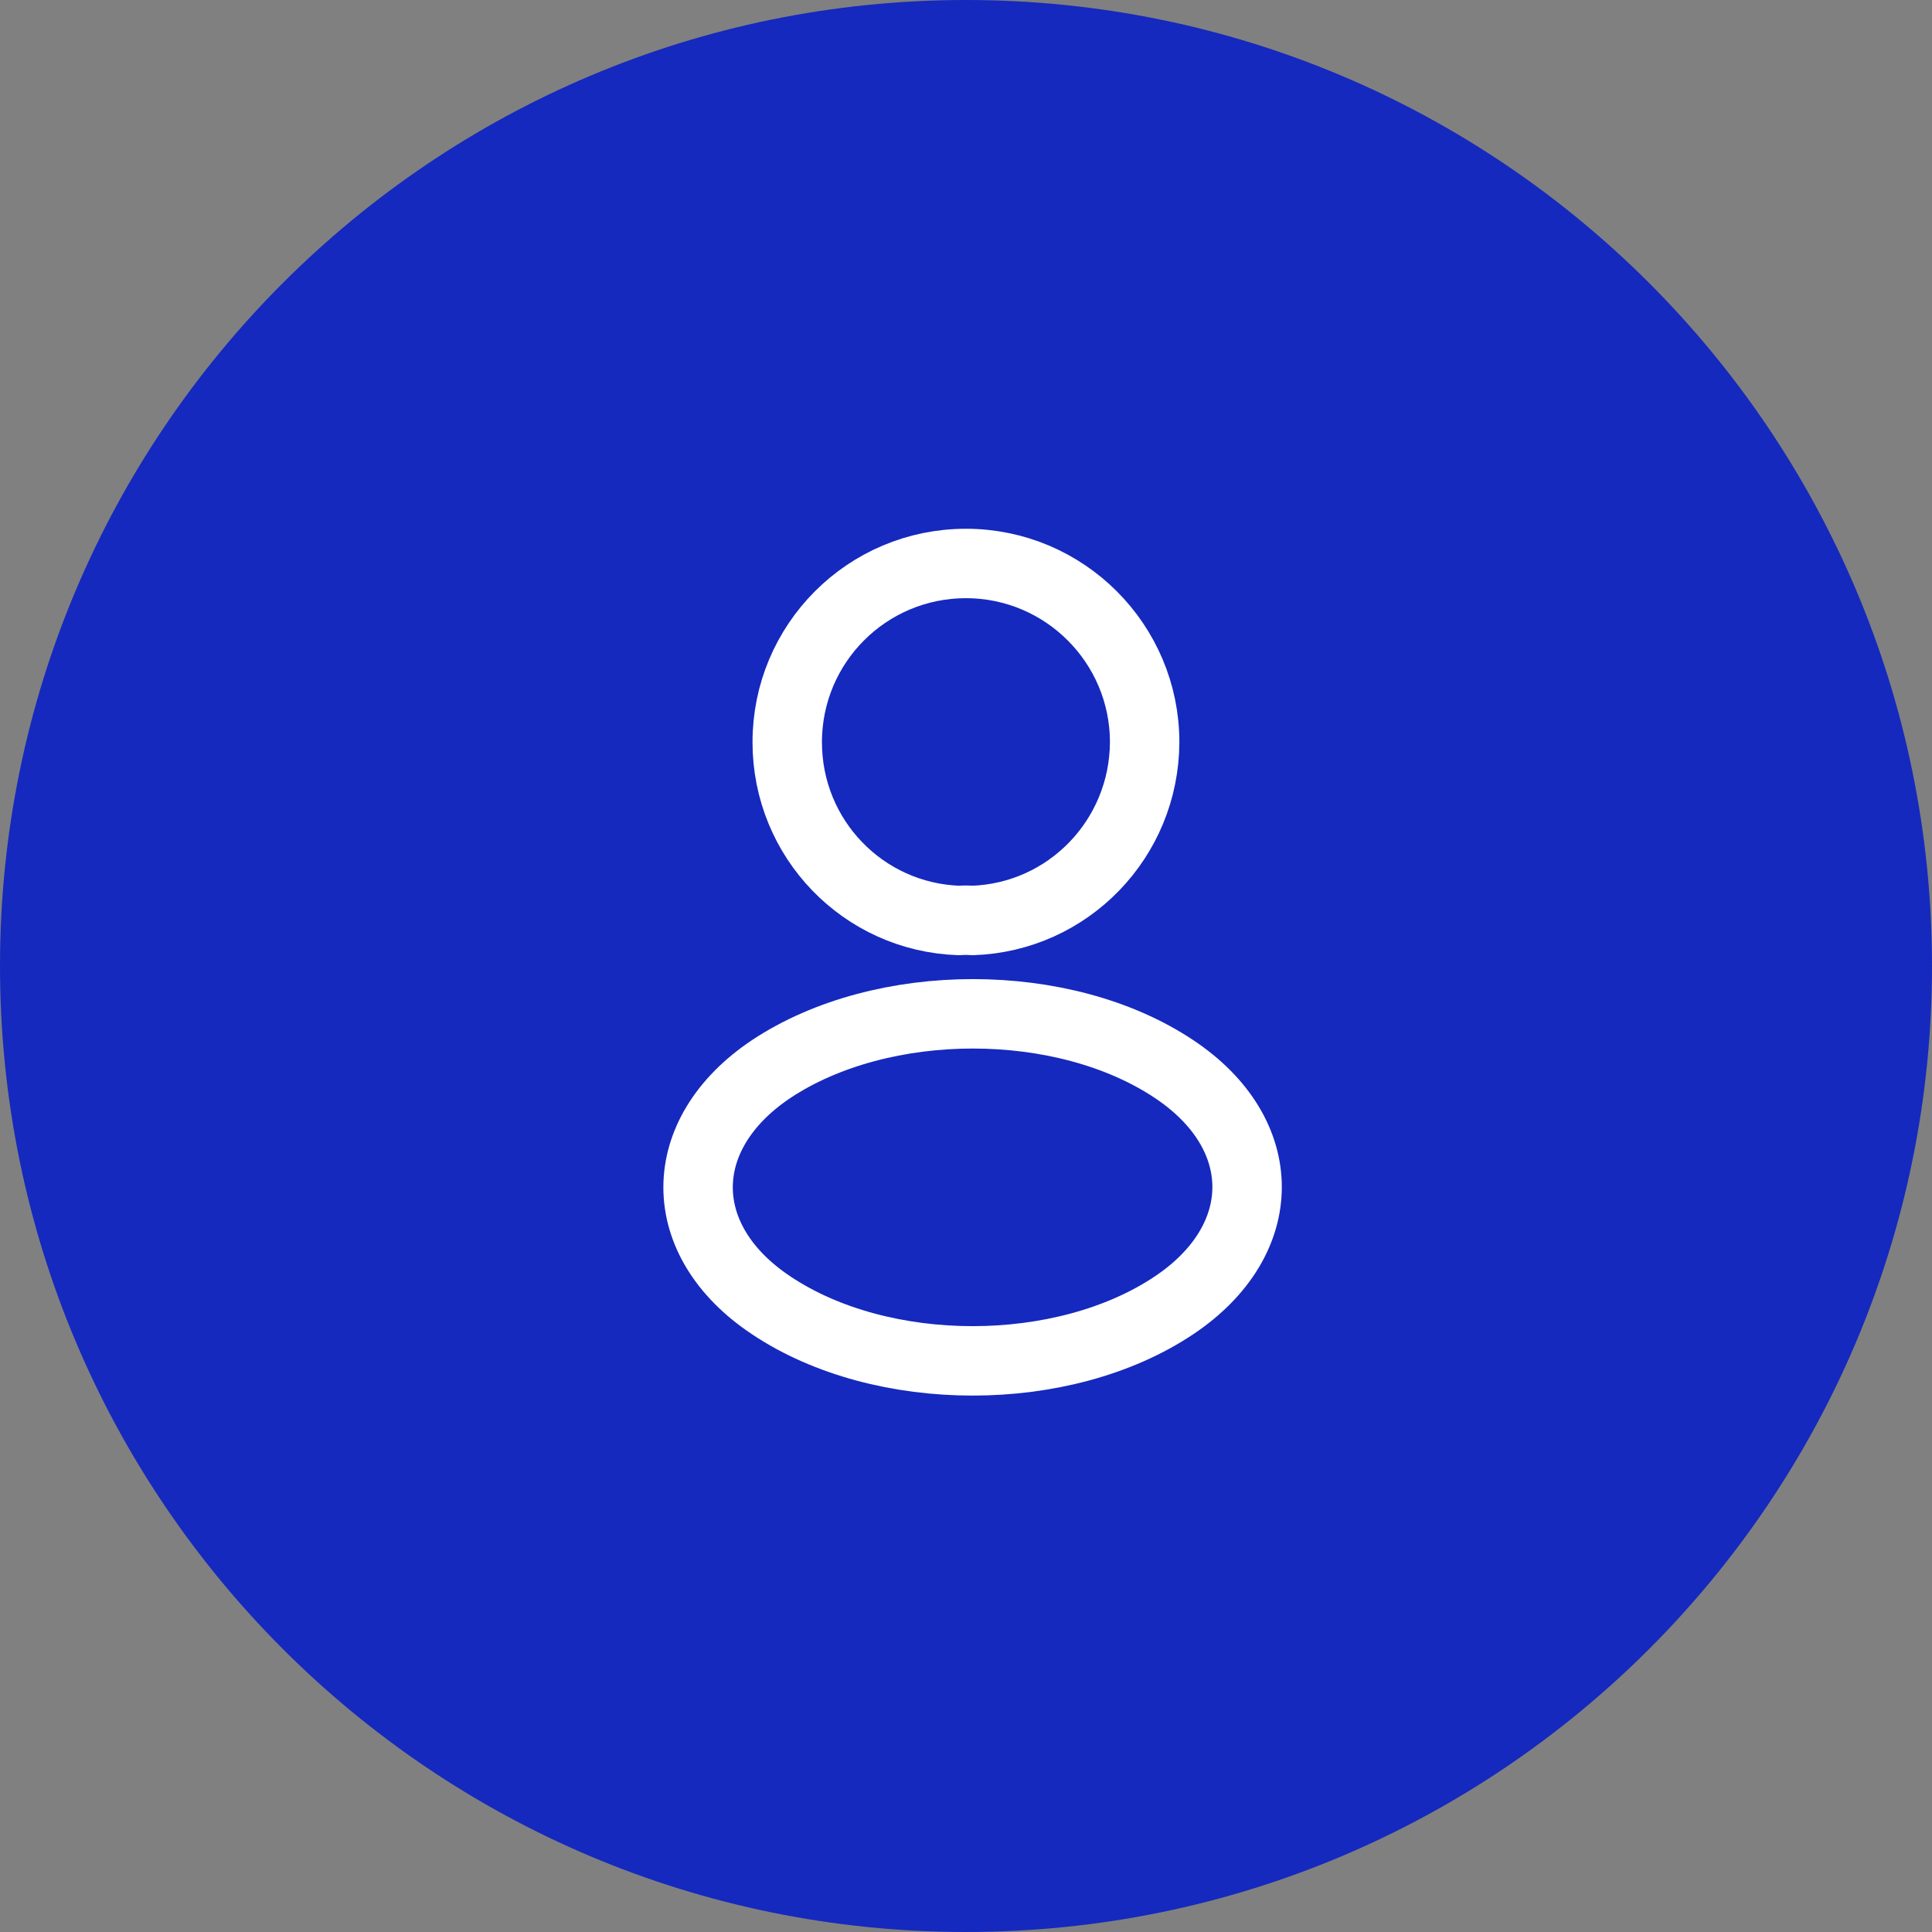 <svg width="32" height="32" viewBox="0 0 32 32" fill="none" xmlns="http://www.w3.org/2000/svg">
<rect x="0" y="0" width="32" height="32" fill="#808080" stroke="none"/>
<path d="M0 16C0 7.163 7.163 0 16 0C24.837 0 32 7.163 32 16C32 24.837 24.837 32 16 32C7.163 32 0 24.837 0 16Z" fill="#1529BE"/>
<path d="M15.886 15.246C14.299 15.193 13.039 13.893 13.039 12.293C13.039 10.66 14.359 9.333 15.999 9.333C17.632 9.333 18.959 10.66 18.959 12.293C18.952 13.893 17.692 15.193 16.106 15.246C16.039 15.24 15.959 15.24 15.886 15.246Z" stroke="white" stroke-width="1.15" stroke-linecap="round" stroke-linejoin="round"/>
<path d="M12.773 21.62C14.606 22.847 17.613 22.847 19.446 21.62C21.059 20.54 21.059 18.78 19.446 17.707C17.619 16.487 14.613 16.487 12.773 17.707C11.159 18.787 11.159 20.547 12.773 21.62Z" stroke="white" stroke-width="1.15" stroke-linecap="round" stroke-linejoin="round"/>
</svg>
